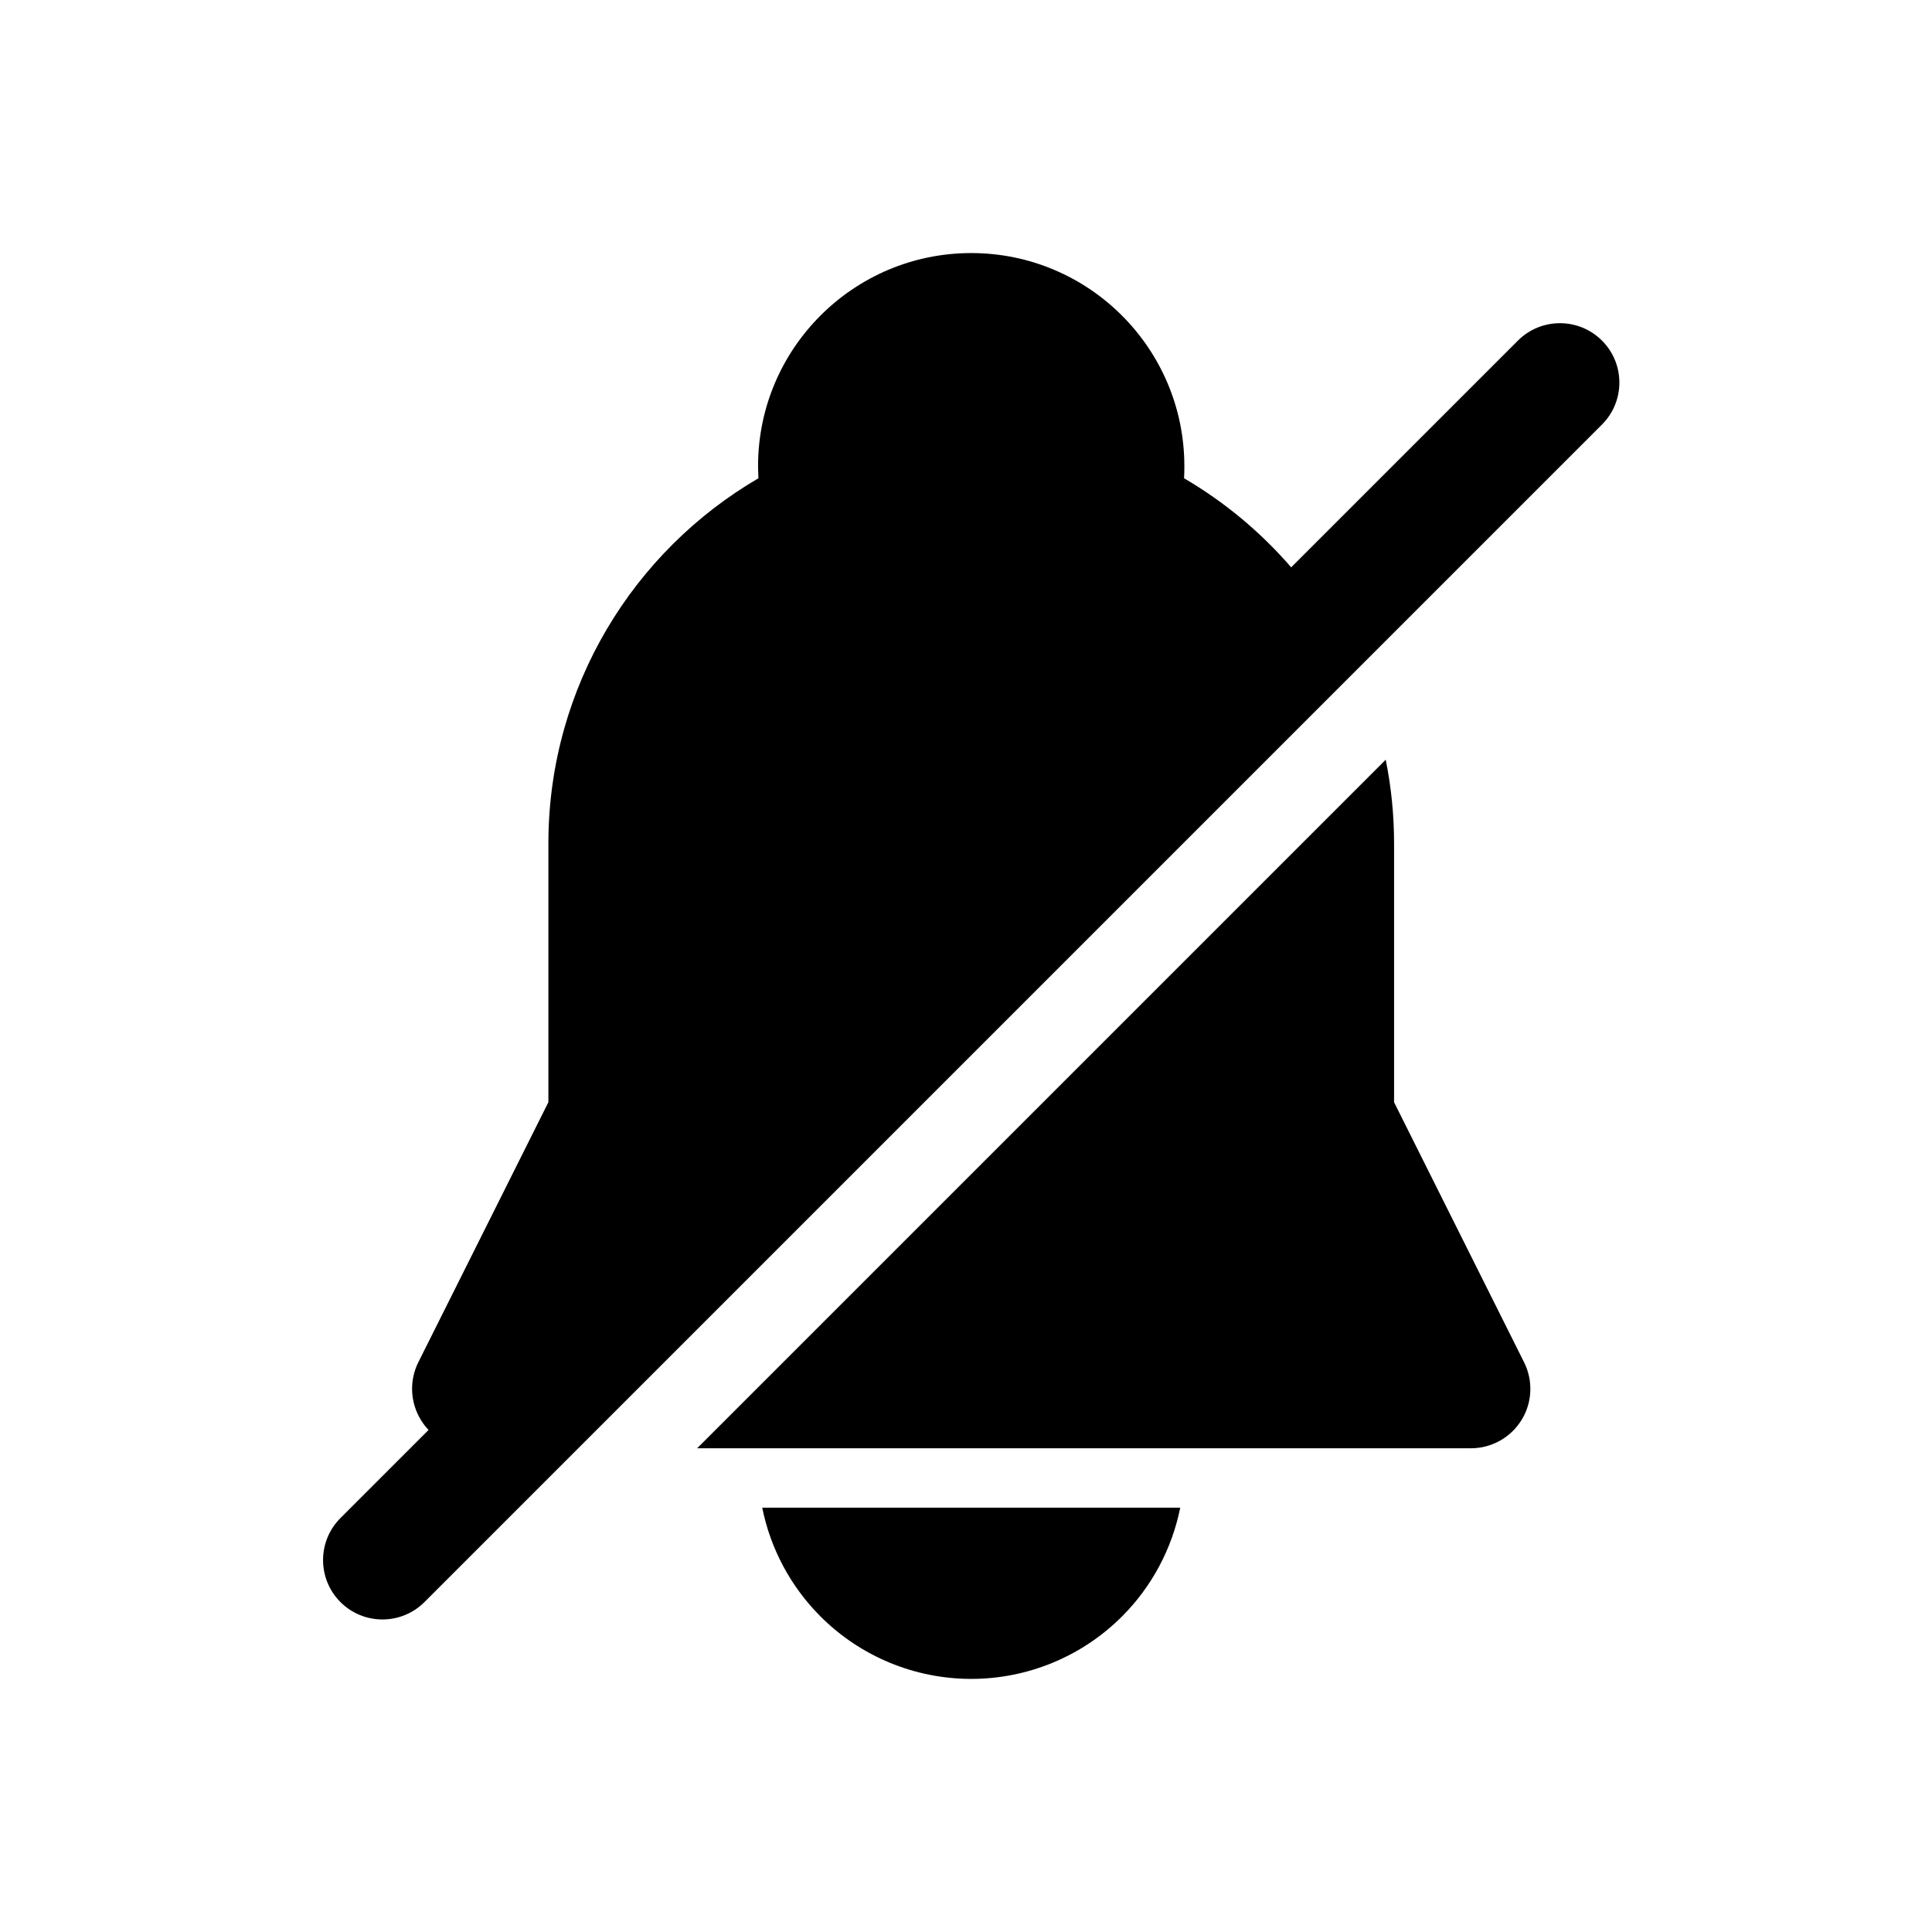 <?xml version="1.0" encoding="UTF-8"?>
<!-- Uploaded to: ICON Repo, www.iconrepo.com, Generator: ICON Repo Mixer Tools -->
<svg fill="#000000" width="800px" height="800px" version="1.1" viewBox="144 144 512 512" xmlns="http://www.w3.org/2000/svg">
 <path d="m456.77 543.55h-110.77c2.172 10.832 7.512 20.891 15.445 28.828 10.598 10.598 24.953 16.547 39.941 16.547s29.363-5.953 39.957-16.547c7.934-7.934 13.258-17.996 15.43-28.828zm-199.2-20.594-23.348 23.348c-6.141 6.141-6.141 16.121 0 22.262 6.141 6.141 16.121 6.141 22.262 0l312.05-312.05c6.156-6.141 6.156-16.121 0-22.262-6.141-6.141-16.121-6.141-22.262 0l-60.094 60.094c-8.078-9.336-17.664-17.336-28.387-23.602 0.062-1.055 0.078-2.125 0.078-3.195 0-31.172-25.301-56.488-56.488-56.488-31.172 0-56.488 25.316-56.488 56.488l0.094 3.195c-33.094 19.316-55.402 55.121-55.656 96.102v69.242s-34.465 68.91-34.465 68.91c-2.441 4.879-2.172 10.691 0.691 15.32 0.582 0.961 1.258 1.828 2.016 2.629zm253.65-177.62-182.47 182.47h205.07c5.465 0 10.516-2.832 13.398-7.477 2.867-4.629 3.117-10.438 0.676-15.32l-34.449-68.91v-68.52c0-7.621-0.754-15.051-2.219-22.246z" fill-rule="evenodd"/>
</svg>